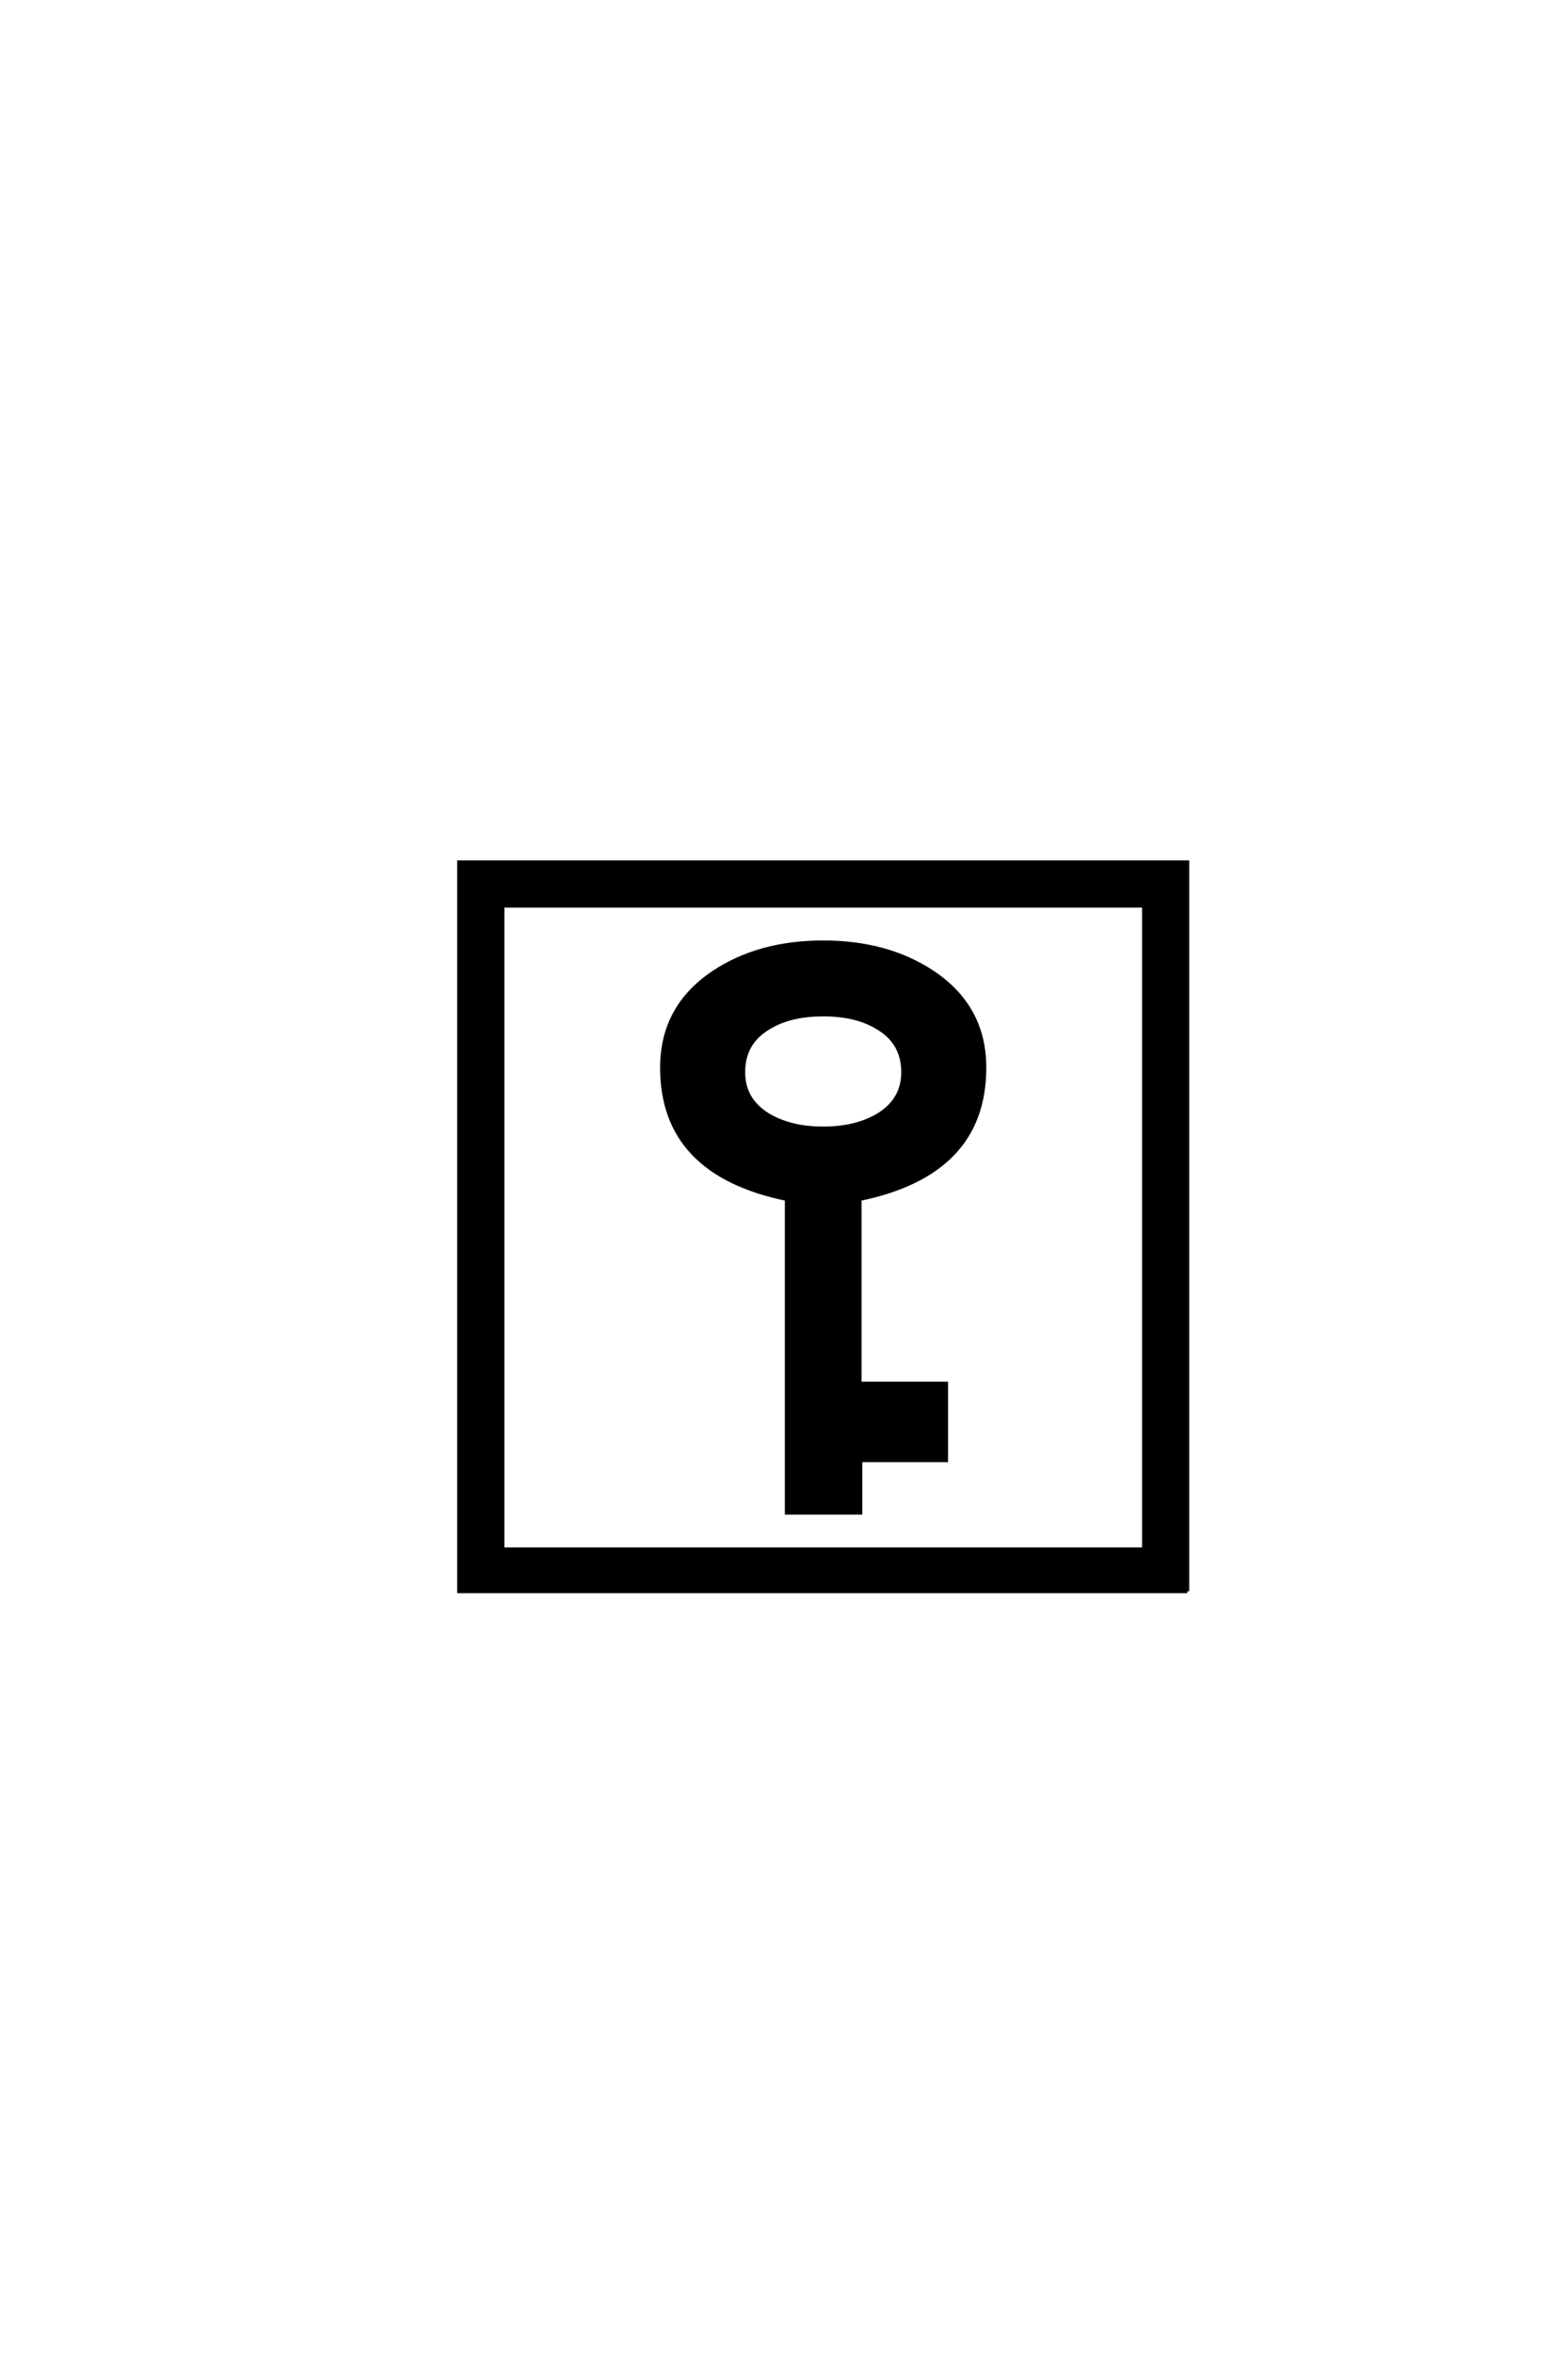 <?xml version='1.0' encoding='UTF-8'?>
<!DOCTYPE svg PUBLIC "-//W3C//DTD SVG 1.0//EN"
"http://www.w3.org/TR/2001/REC-SVG-20010904/DTD/svg10.dtd">

<svg xmlns='http://www.w3.org/2000/svg' version='1.0' width='40.0' height='60.0'>

 <g transform='scale(0.1 -0.1) translate(110.0 -370.0)'>
  <path d='M192.875 -35.75
L7.125 -35.75
L7.125 150.094
L192.875 150.094
L192.875 -35.75
L192.875 -35.75
M181.844 -25.094
L181.844 139.062
L18.172 139.062
L18.172 -25.094
L181.844 -25.094
L181.844 -25.094
M141.109 97.75
Q141.109 70.797 109.281 64.266
L109.281 17.188
L131.344 17.188
L131.344 -2.344
L109.469 -2.344
L109.469 -15.719
L90.719 -15.719
L90.719 64.266
Q58.891 70.797 58.891 97.75
Q58.891 113.281 72.172 122.078
Q83.688 129.688 100 129.688
Q116.312 129.688 127.828 122.078
Q141.109 113.281 141.109 97.75
Q141.109 113.281 141.109 97.75
M120.406 96.578
Q120.406 104.297 113.672 108.109
Q108.297 111.328 100 111.328
Q91.703 111.328 86.328 108.109
Q79.594 104.297 79.594 96.578
Q79.594 89.266 86.422 85.359
Q92 82.234 100 82.234
Q108.016 82.234 113.578 85.359
Q120.406 89.266 120.406 96.578
' style='fill: #000000; stroke: #000000'/>
 </g>
</svg>
